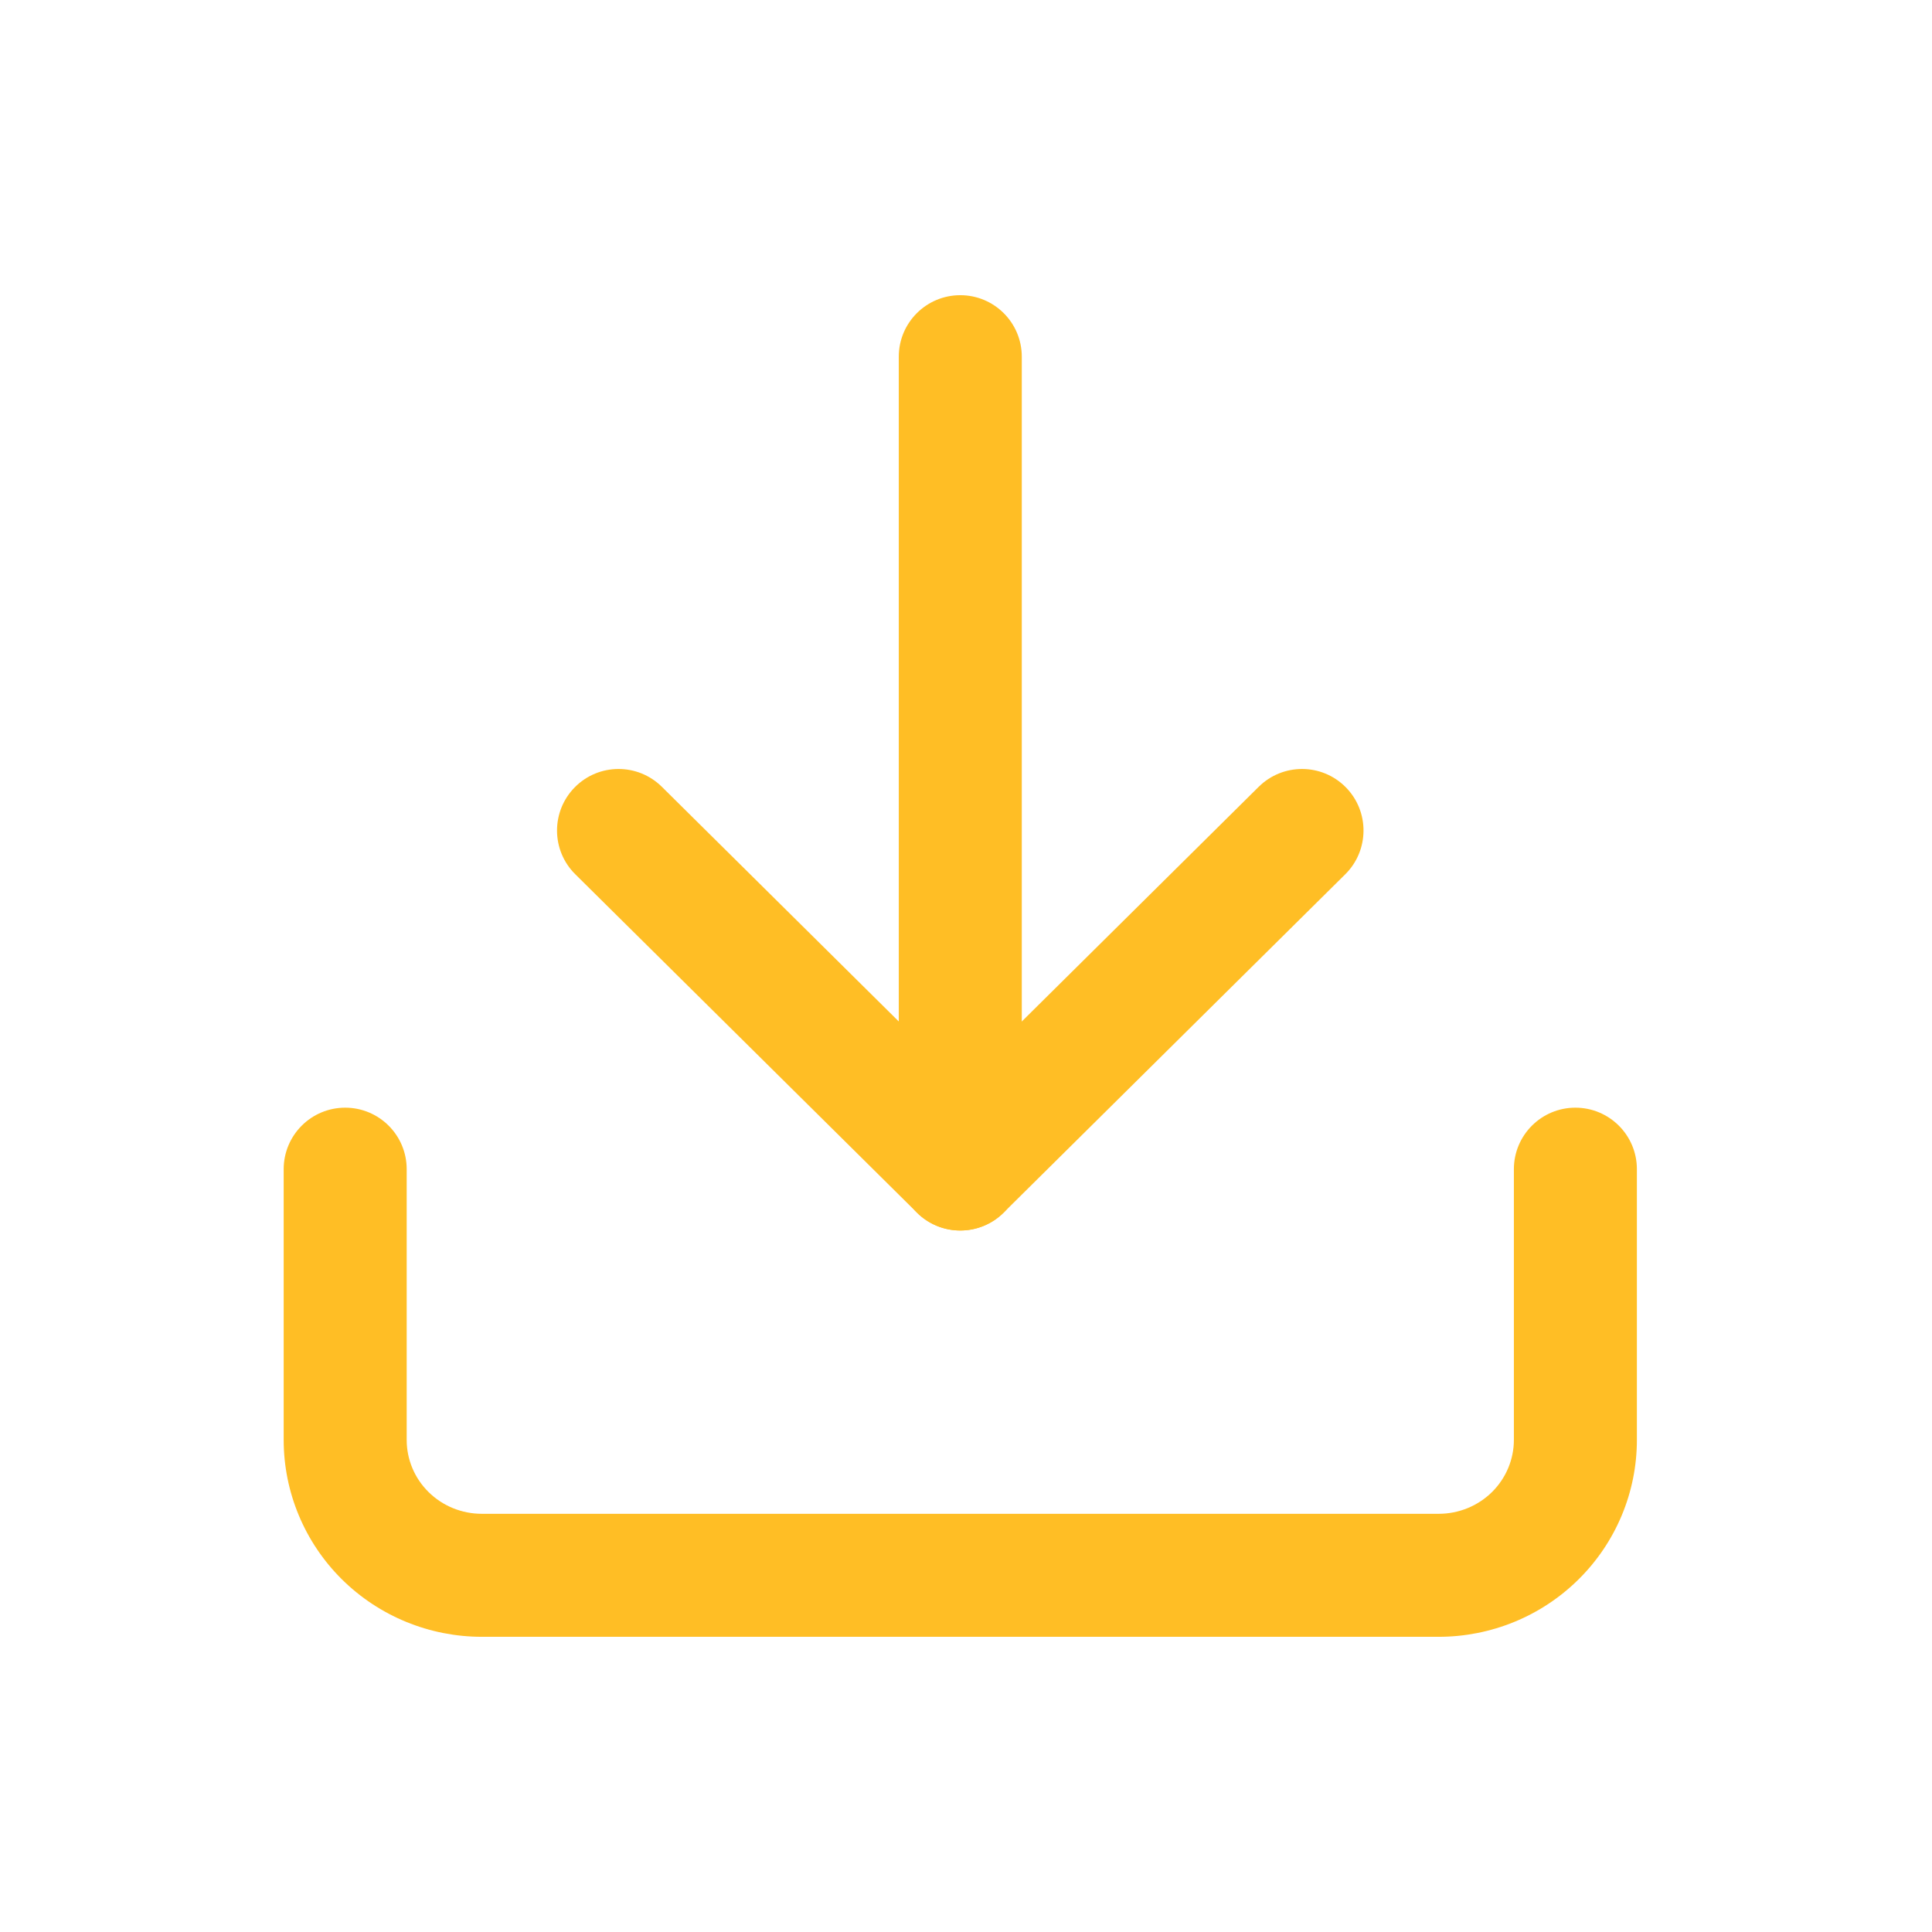 <svg width="24" height="24" viewBox="0 0 24 24" fill="none" xmlns="http://www.w3.org/2000/svg">
  <path fill-rule="evenodd" clip-rule="evenodd" d="M19.57 13.76C19.992 13.76 20.334 14.102 20.334 14.524V17.887C20.334 18.538 20.073 19.161 19.61 19.619C19.148 20.077 18.522 20.333 17.872 20.333H5.986C5.335 20.333 4.71 20.077 4.247 19.619C3.785 19.161 3.524 18.538 3.524 17.887V14.524C3.524 14.102 3.866 13.76 4.288 13.76C4.71 13.76 5.052 14.102 5.052 14.524V17.887C5.052 18.128 5.148 18.361 5.323 18.534C5.497 18.707 5.736 18.805 5.986 18.805H17.872C18.122 18.805 18.36 18.707 18.535 18.534C18.709 18.361 18.806 18.128 18.806 17.887V14.524C18.806 14.102 19.148 13.76 19.57 13.76Z" fill="#ffbe25"/>
  <path fill-rule="evenodd" clip-rule="evenodd" d="M16.717 9.779C17.014 10.079 17.011 10.563 16.712 10.86L12.467 15.064C12.169 15.359 11.689 15.359 11.391 15.064L7.146 10.86C6.846 10.563 6.844 10.079 7.141 9.779C7.438 9.479 7.922 9.477 8.222 9.774L11.929 13.446L15.636 9.774C15.936 9.477 16.42 9.479 16.717 9.779Z" fill="#ffbe25"/>
  <path fill-rule="evenodd" clip-rule="evenodd" d="M11.929 3.667C12.351 3.667 12.693 4.009 12.693 4.431V14.522C12.693 14.944 12.351 15.286 11.929 15.286C11.507 15.286 11.165 14.944 11.165 14.522V4.431C11.165 4.009 11.507 3.667 11.929 3.667Z" fill="#ffbe25"/>
</svg>
